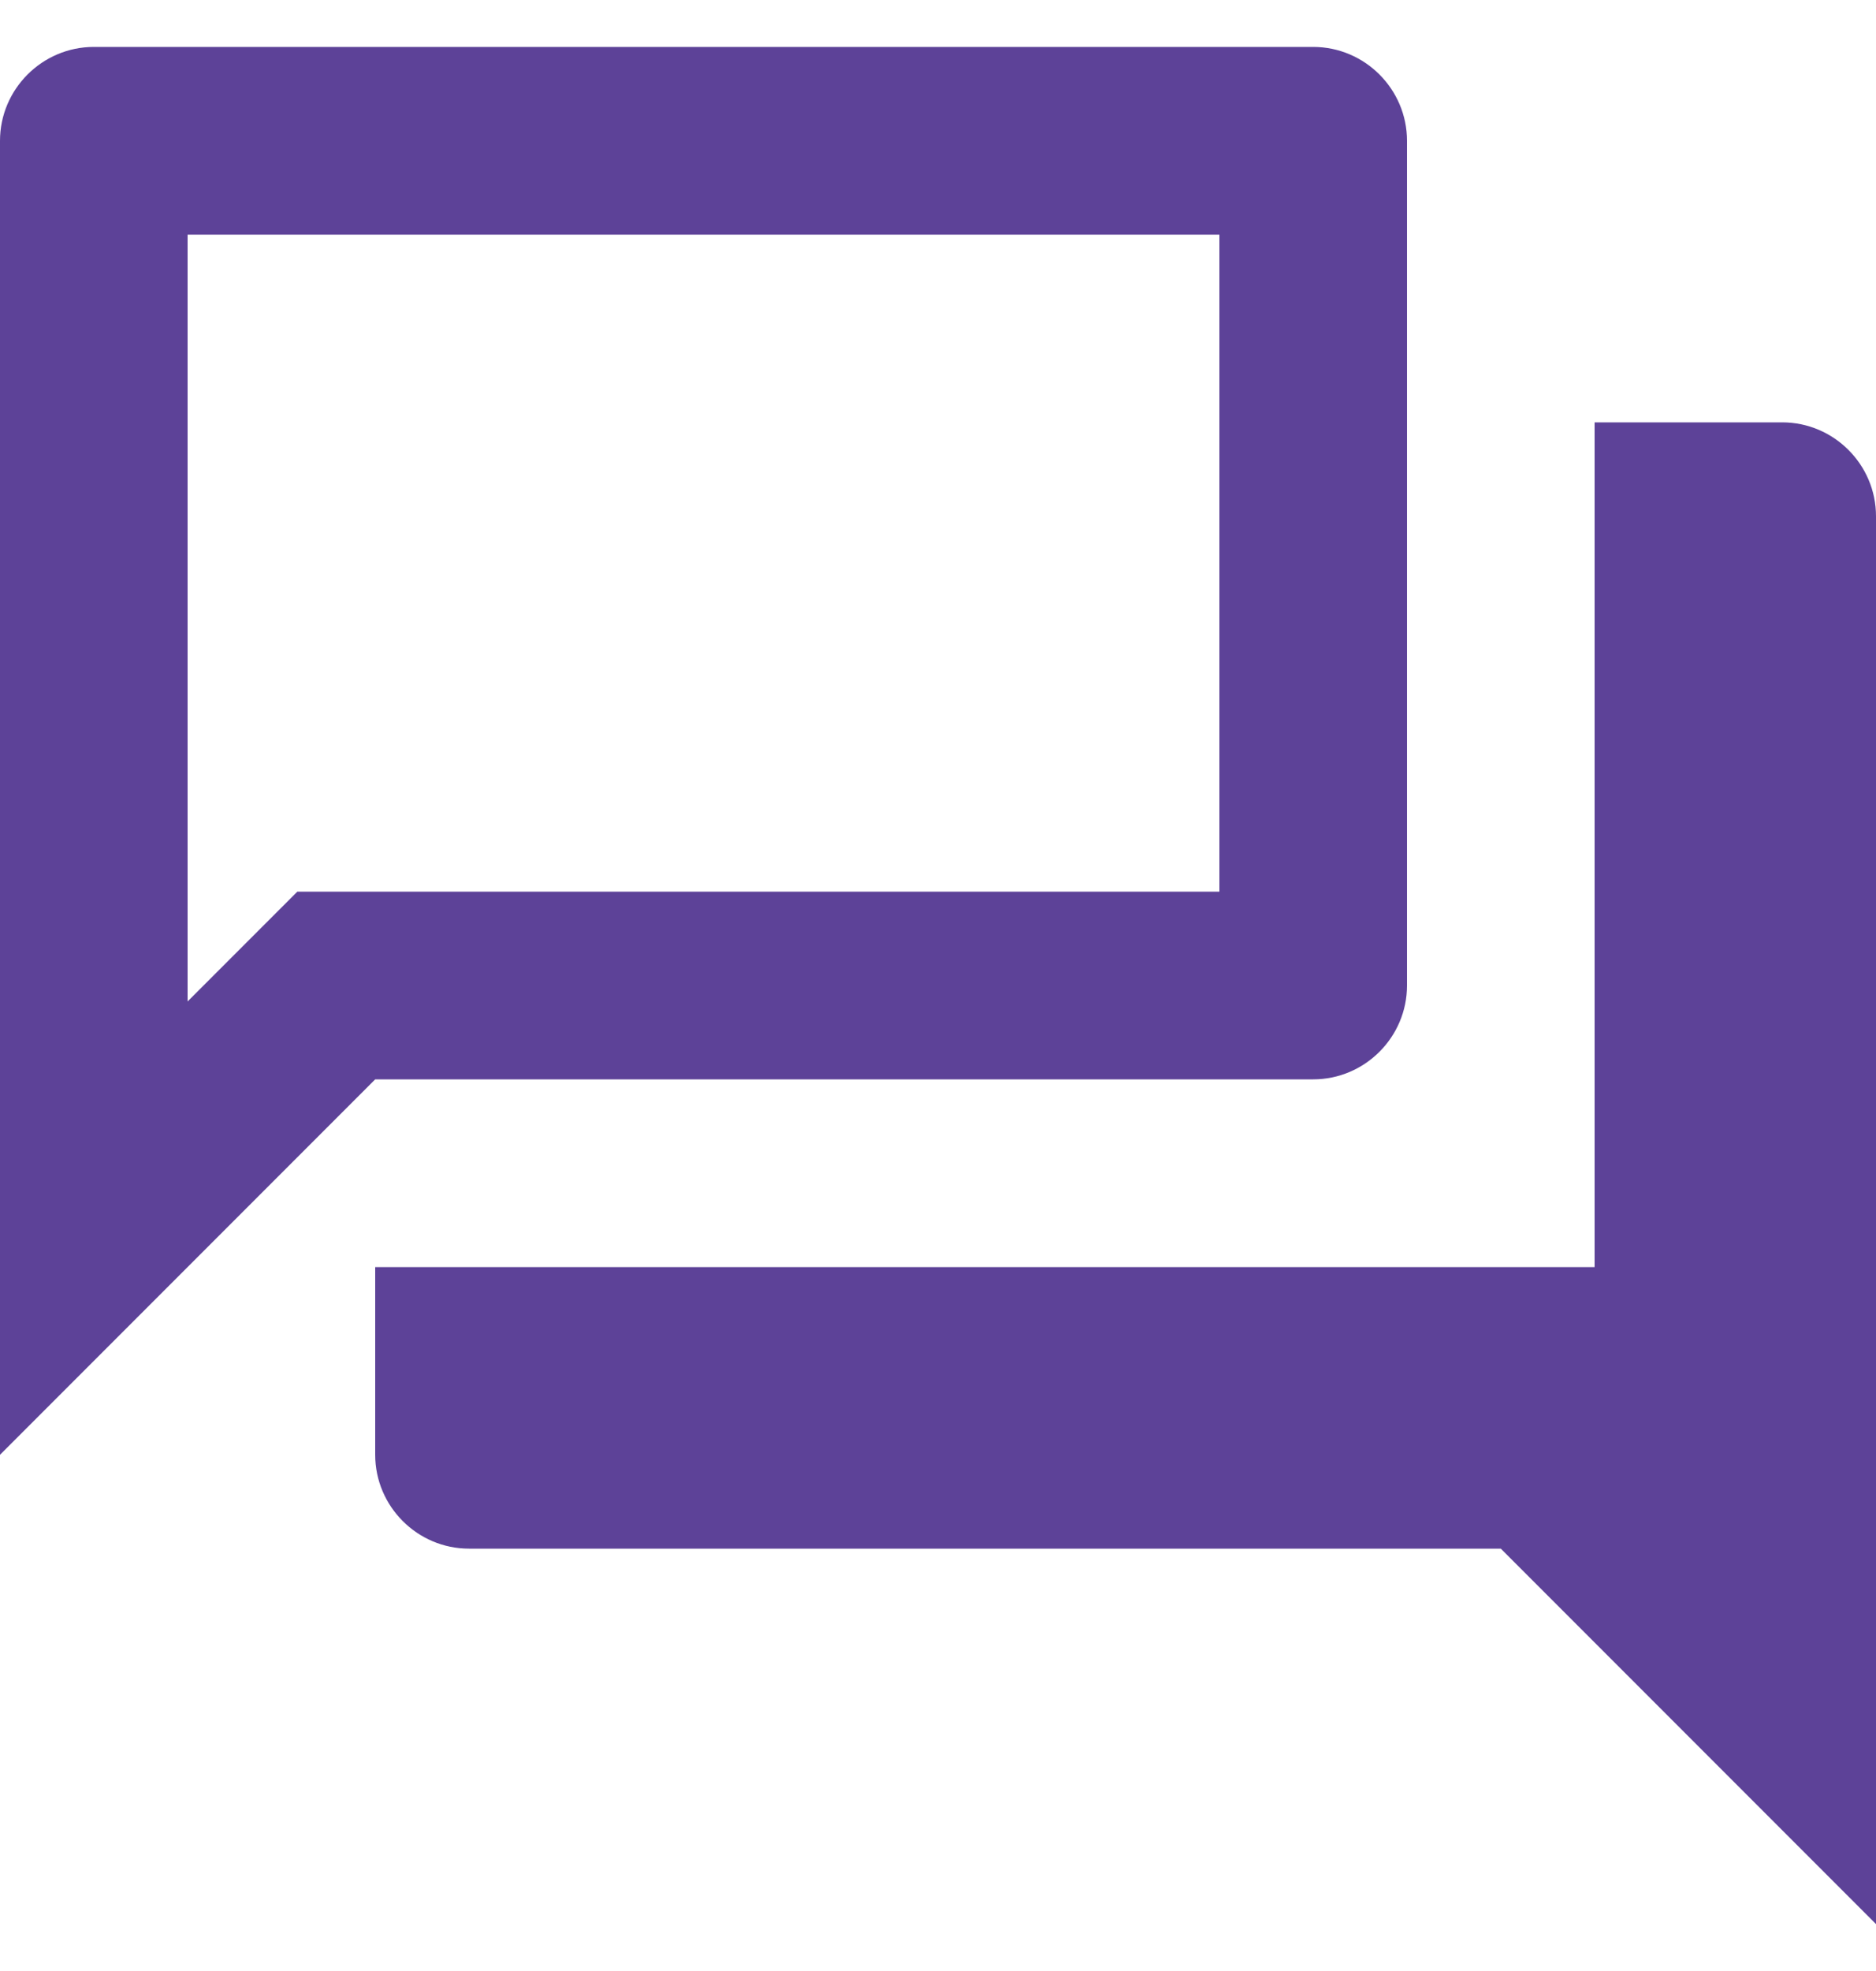 <svg width="20" height="21" viewBox="0 0 20 21" fill="none" xmlns="http://www.w3.org/2000/svg">
<path d="M13 2.5V9.5H3.17L2.58 10.09L2 10.67V2.5H13ZM14 0.5H1C0.45 0.5 0 0.95 0 1.5V15.5L4 11.5H14C14.55 11.5 15 11.05 15 10.5V1.5C15 0.95 14.55 0.5 14 0.5ZM19 4.5H17V13.5H4V15.5C4 16.05 4.45 16.5 5 16.5H16L20 20.5V5.5C20 4.95 19.55 4.5 19 4.5Z" fill="#5D4298"/>
</svg>
